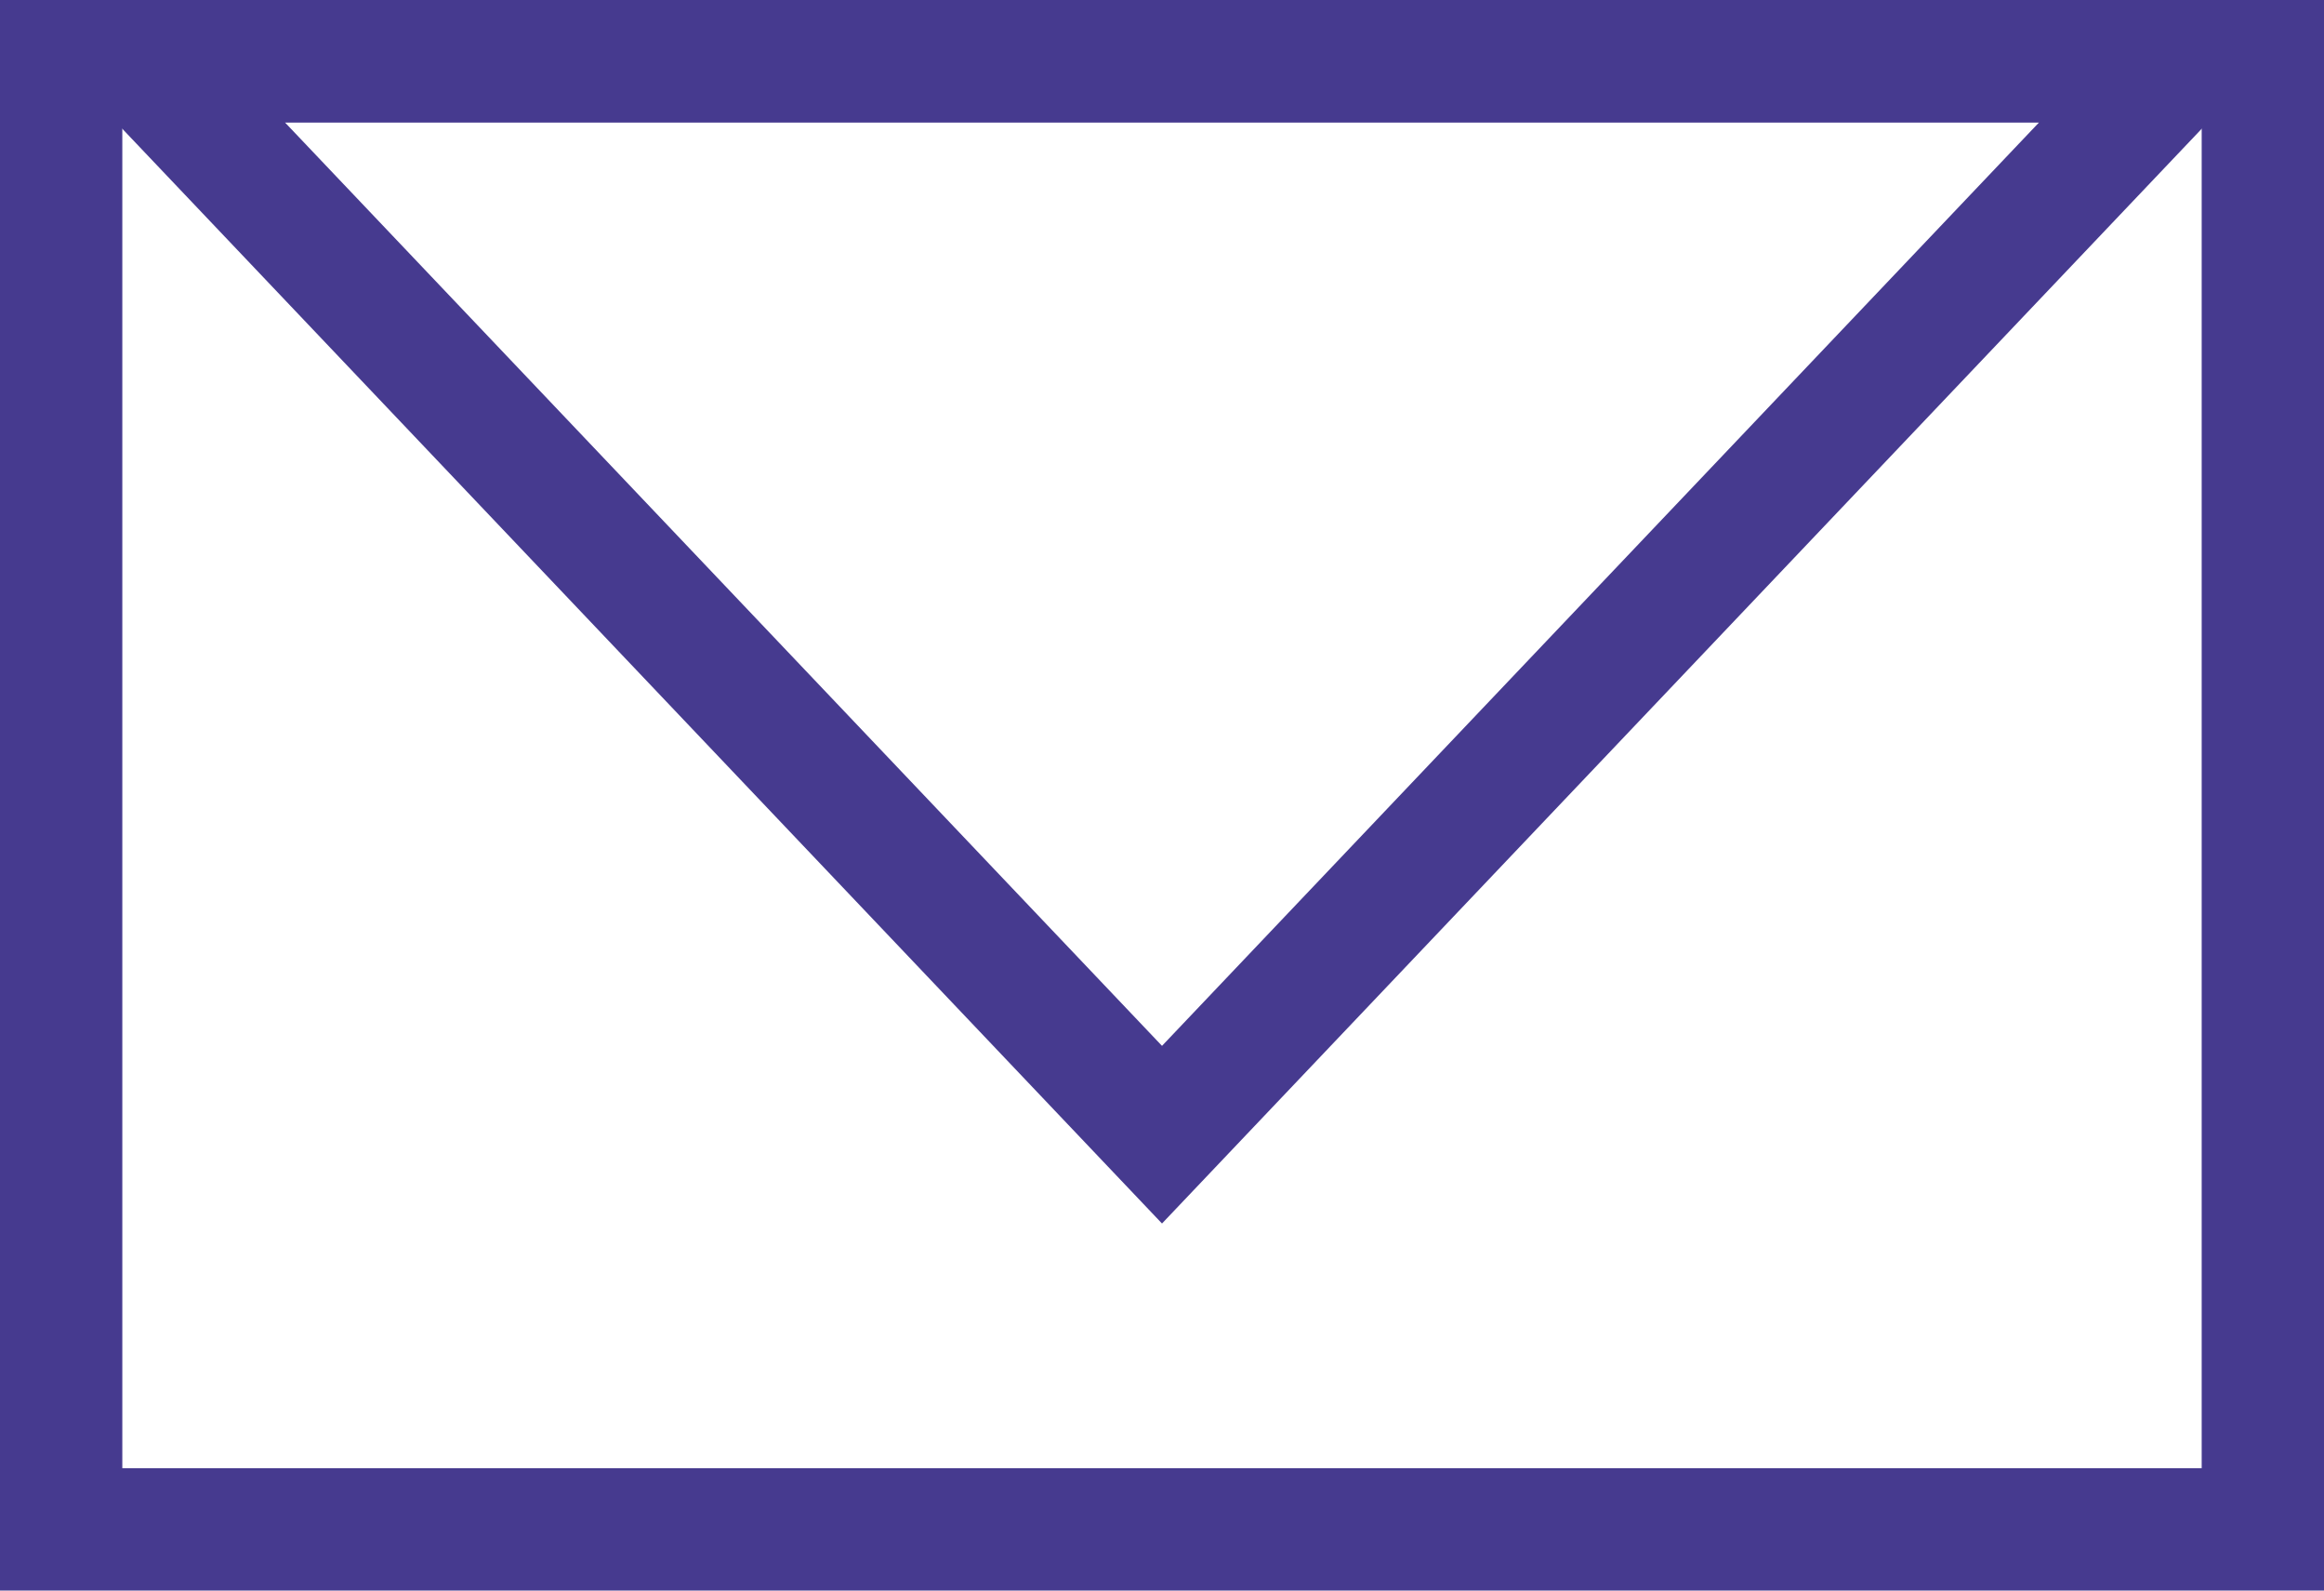 <svg xmlns="http://www.w3.org/2000/svg" width="19" height="13" viewBox="0 0 19 13">
  <g id="contact" transform="translate(-1284 -207)">
    <g id="Rectangle_2253" data-name="Rectangle 2253" transform="translate(1284 207)" fill="none" stroke="#463a8f" stroke-width="1">
      <rect width="19" height="13" stroke="none"/>
      <rect x="0.5" y="0.5" width="18" height="12" fill="none"/>
    </g>
    <g id="Polygone_1" data-name="Polygone 1" transform="translate(1303 217) rotate(180)" fill="none">
      <path d="M9.5,0,19,10H0Z" stroke="none"/>
      <path d="M 9.5 1.452 L 2.329 9 L 16.671 9 L 9.5 1.452 M 9.5 0 L 19 10 L 0 10 L 9.5 0 Z" stroke="none" fill="#463a8f"/>
    </g>
  </g>
</svg>
